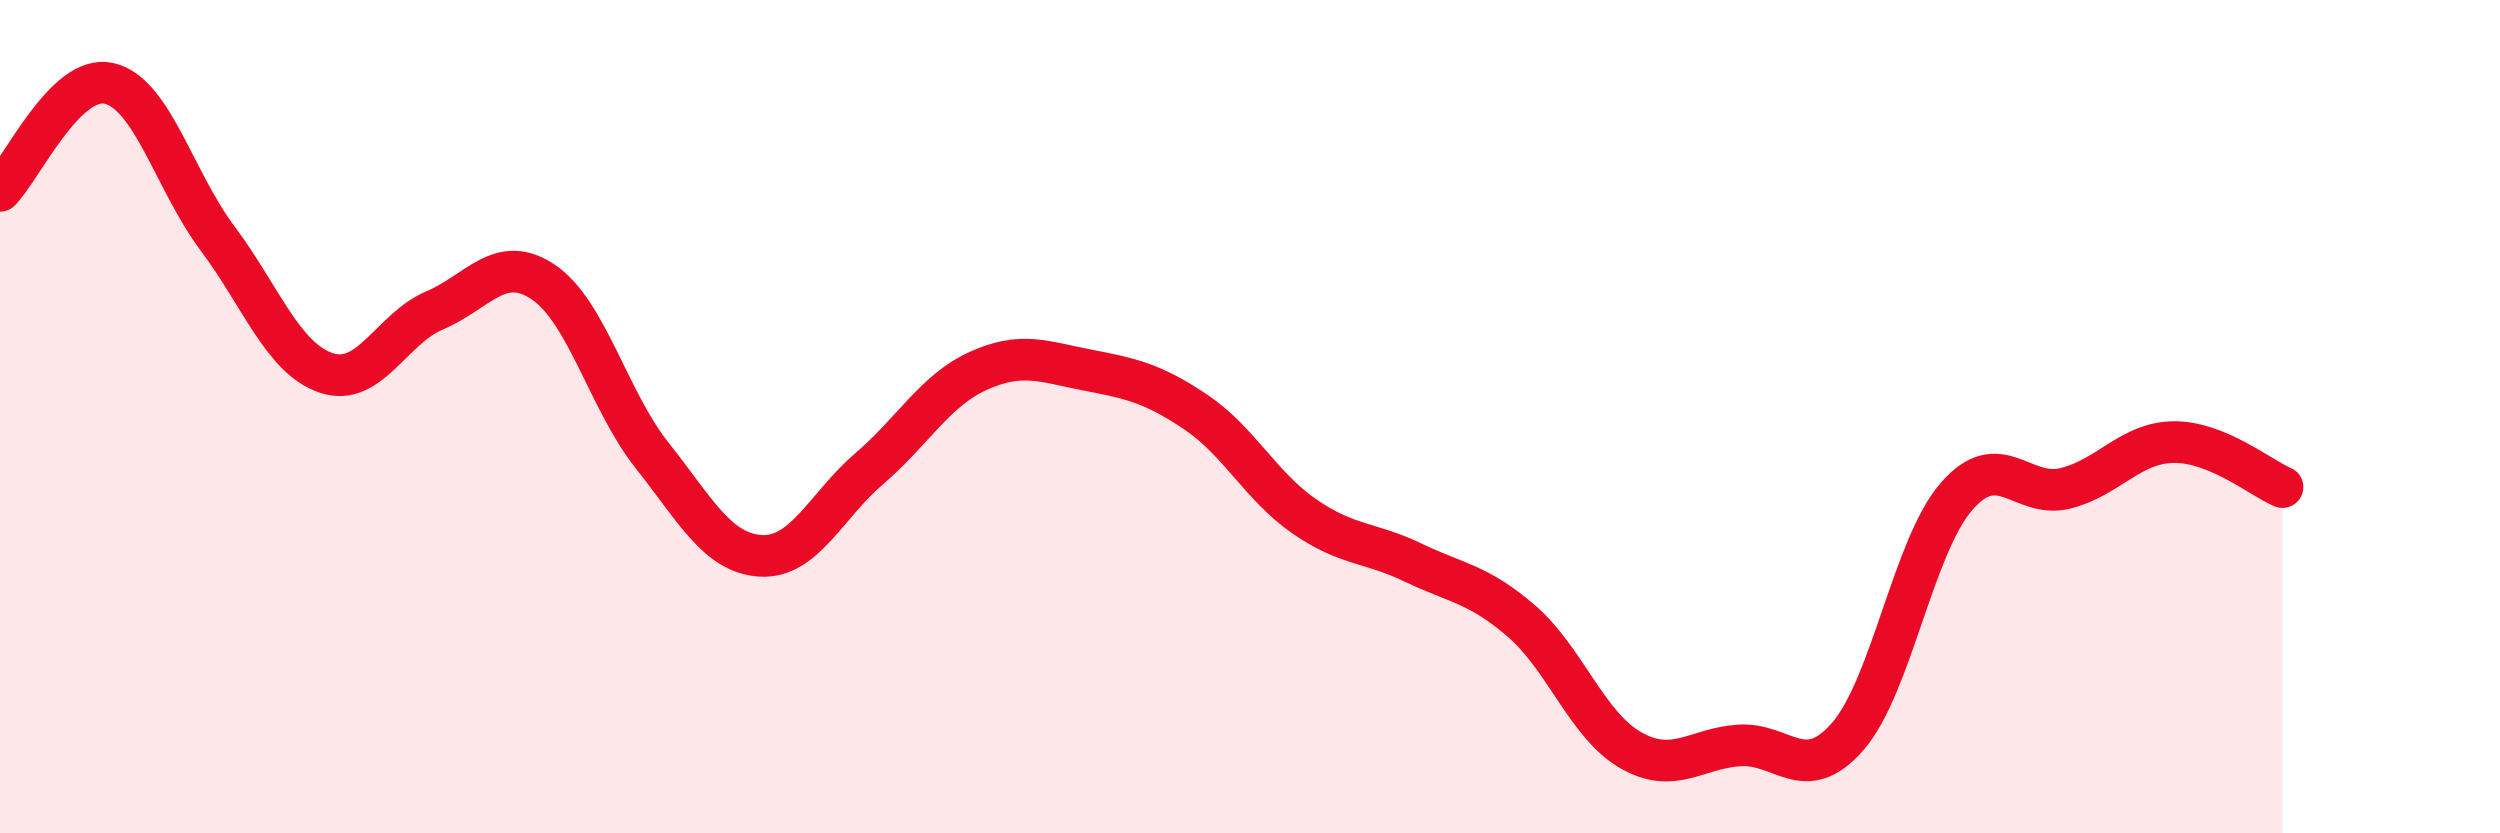 
    <svg width="60" height="20" viewBox="0 0 60 20" xmlns="http://www.w3.org/2000/svg">
      <path
        d="M 0,4.58 C 0.52,4.06 1.57,1.77 2.61,2 C 3.65,2.23 4.18,4.33 5.22,5.72 C 6.26,7.11 6.79,8.6 7.83,8.95 C 8.87,9.3 9.39,7.89 10.43,7.45 C 11.47,7.01 12,6.07 13.04,6.77 C 14.08,7.47 14.61,9.62 15.65,10.93 C 16.69,12.24 17.22,13.28 18.26,13.34 C 19.3,13.4 19.83,12.13 20.87,11.24 C 21.91,10.35 22.44,9.37 23.48,8.9 C 24.52,8.43 25.05,8.68 26.09,8.88 C 27.13,9.08 27.66,9.19 28.7,9.89 C 29.74,10.59 30.26,11.67 31.3,12.39 C 32.34,13.11 32.87,13 33.91,13.5 C 34.95,14 35.48,14.01 36.52,14.91 C 37.56,15.81 38.09,17.4 39.13,18 C 40.17,18.6 40.7,17.96 41.74,17.89 C 42.78,17.82 43.31,18.87 44.35,17.67 C 45.39,16.47 45.92,13.1 46.96,11.91 C 48,10.72 48.53,11.98 49.57,11.72 C 50.61,11.46 51.13,10.62 52.17,10.61 C 53.21,10.6 54.26,11.47 54.78,11.69L54.78 20L0 20Z"
        fill="#EB0A25"
        opacity="0.1"
        stroke-linecap="round"
        stroke-linejoin="round"
      />
      <path
        d="M 0,4.58 C 0.52,4.06 1.57,1.77 2.61,2 C 3.65,2.23 4.18,4.33 5.22,5.72 C 6.26,7.11 6.79,8.6 7.83,8.95 C 8.87,9.3 9.39,7.89 10.43,7.45 C 11.47,7.01 12,6.07 13.04,6.77 C 14.08,7.47 14.61,9.62 15.65,10.93 C 16.69,12.24 17.22,13.28 18.26,13.34 C 19.3,13.4 19.83,12.13 20.87,11.24 C 21.91,10.35 22.44,9.37 23.48,8.9 C 24.52,8.43 25.05,8.68 26.09,8.88 C 27.13,9.08 27.66,9.19 28.7,9.89 C 29.74,10.59 30.26,11.67 31.3,12.39 C 32.34,13.11 32.87,13 33.91,13.5 C 34.95,14 35.48,14.01 36.52,14.91 C 37.56,15.81 38.09,17.4 39.13,18 C 40.17,18.6 40.7,17.96 41.74,17.89 C 42.78,17.82 43.31,18.87 44.35,17.67 C 45.39,16.47 45.92,13.1 46.96,11.91 C 48,10.72 48.53,11.98 49.57,11.72 C 50.61,11.46 51.13,10.62 52.17,10.61 C 53.21,10.6 54.26,11.47 54.78,11.69"
        stroke="#EB0A25"
        stroke-width="1"
        fill="none"
        stroke-linecap="round"
        stroke-linejoin="round"
      />
    </svg>
  
